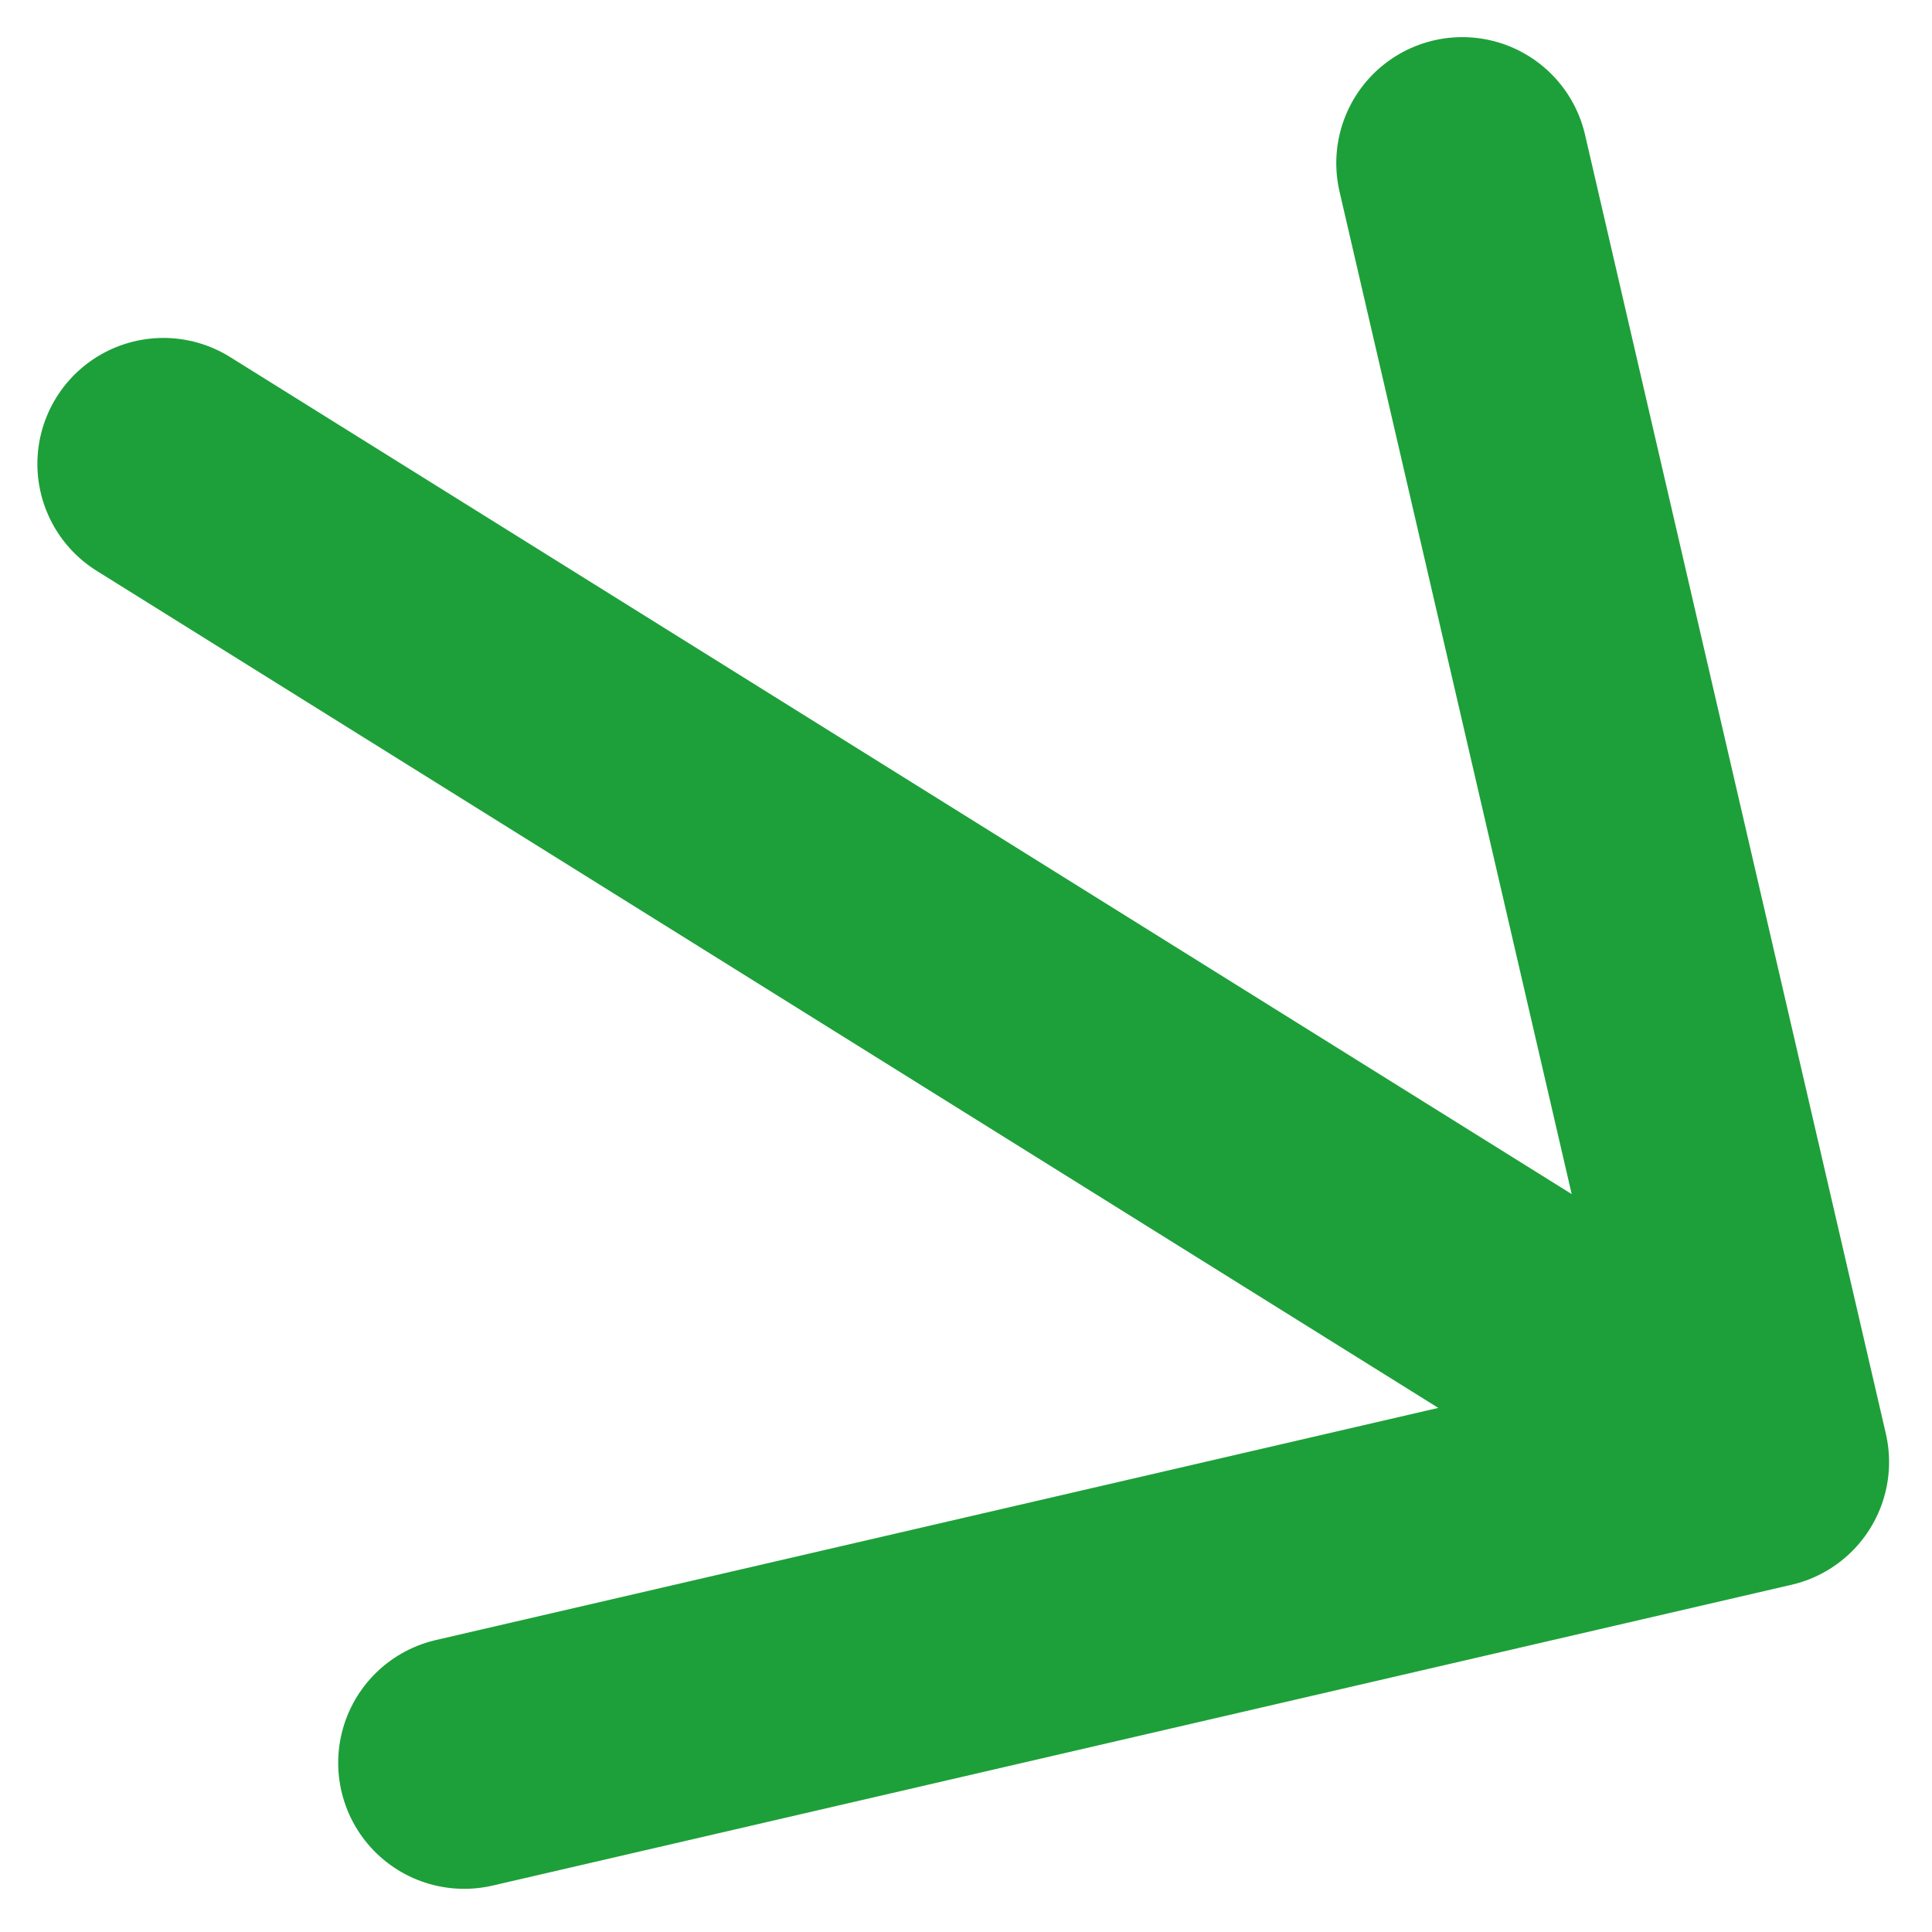 <?xml version="1.0" encoding="UTF-8"?> <svg xmlns="http://www.w3.org/2000/svg" width="23" height="23" viewBox="0 0 23 23" fill="none"><path d="M17.408 1.942L20.989 17.405M20.989 17.405L5.526 20.986M20.989 17.405L1.945 5.523" stroke="#1DA039" stroke-width="3" stroke-linecap="round" stroke-linejoin="round"></path></svg> 